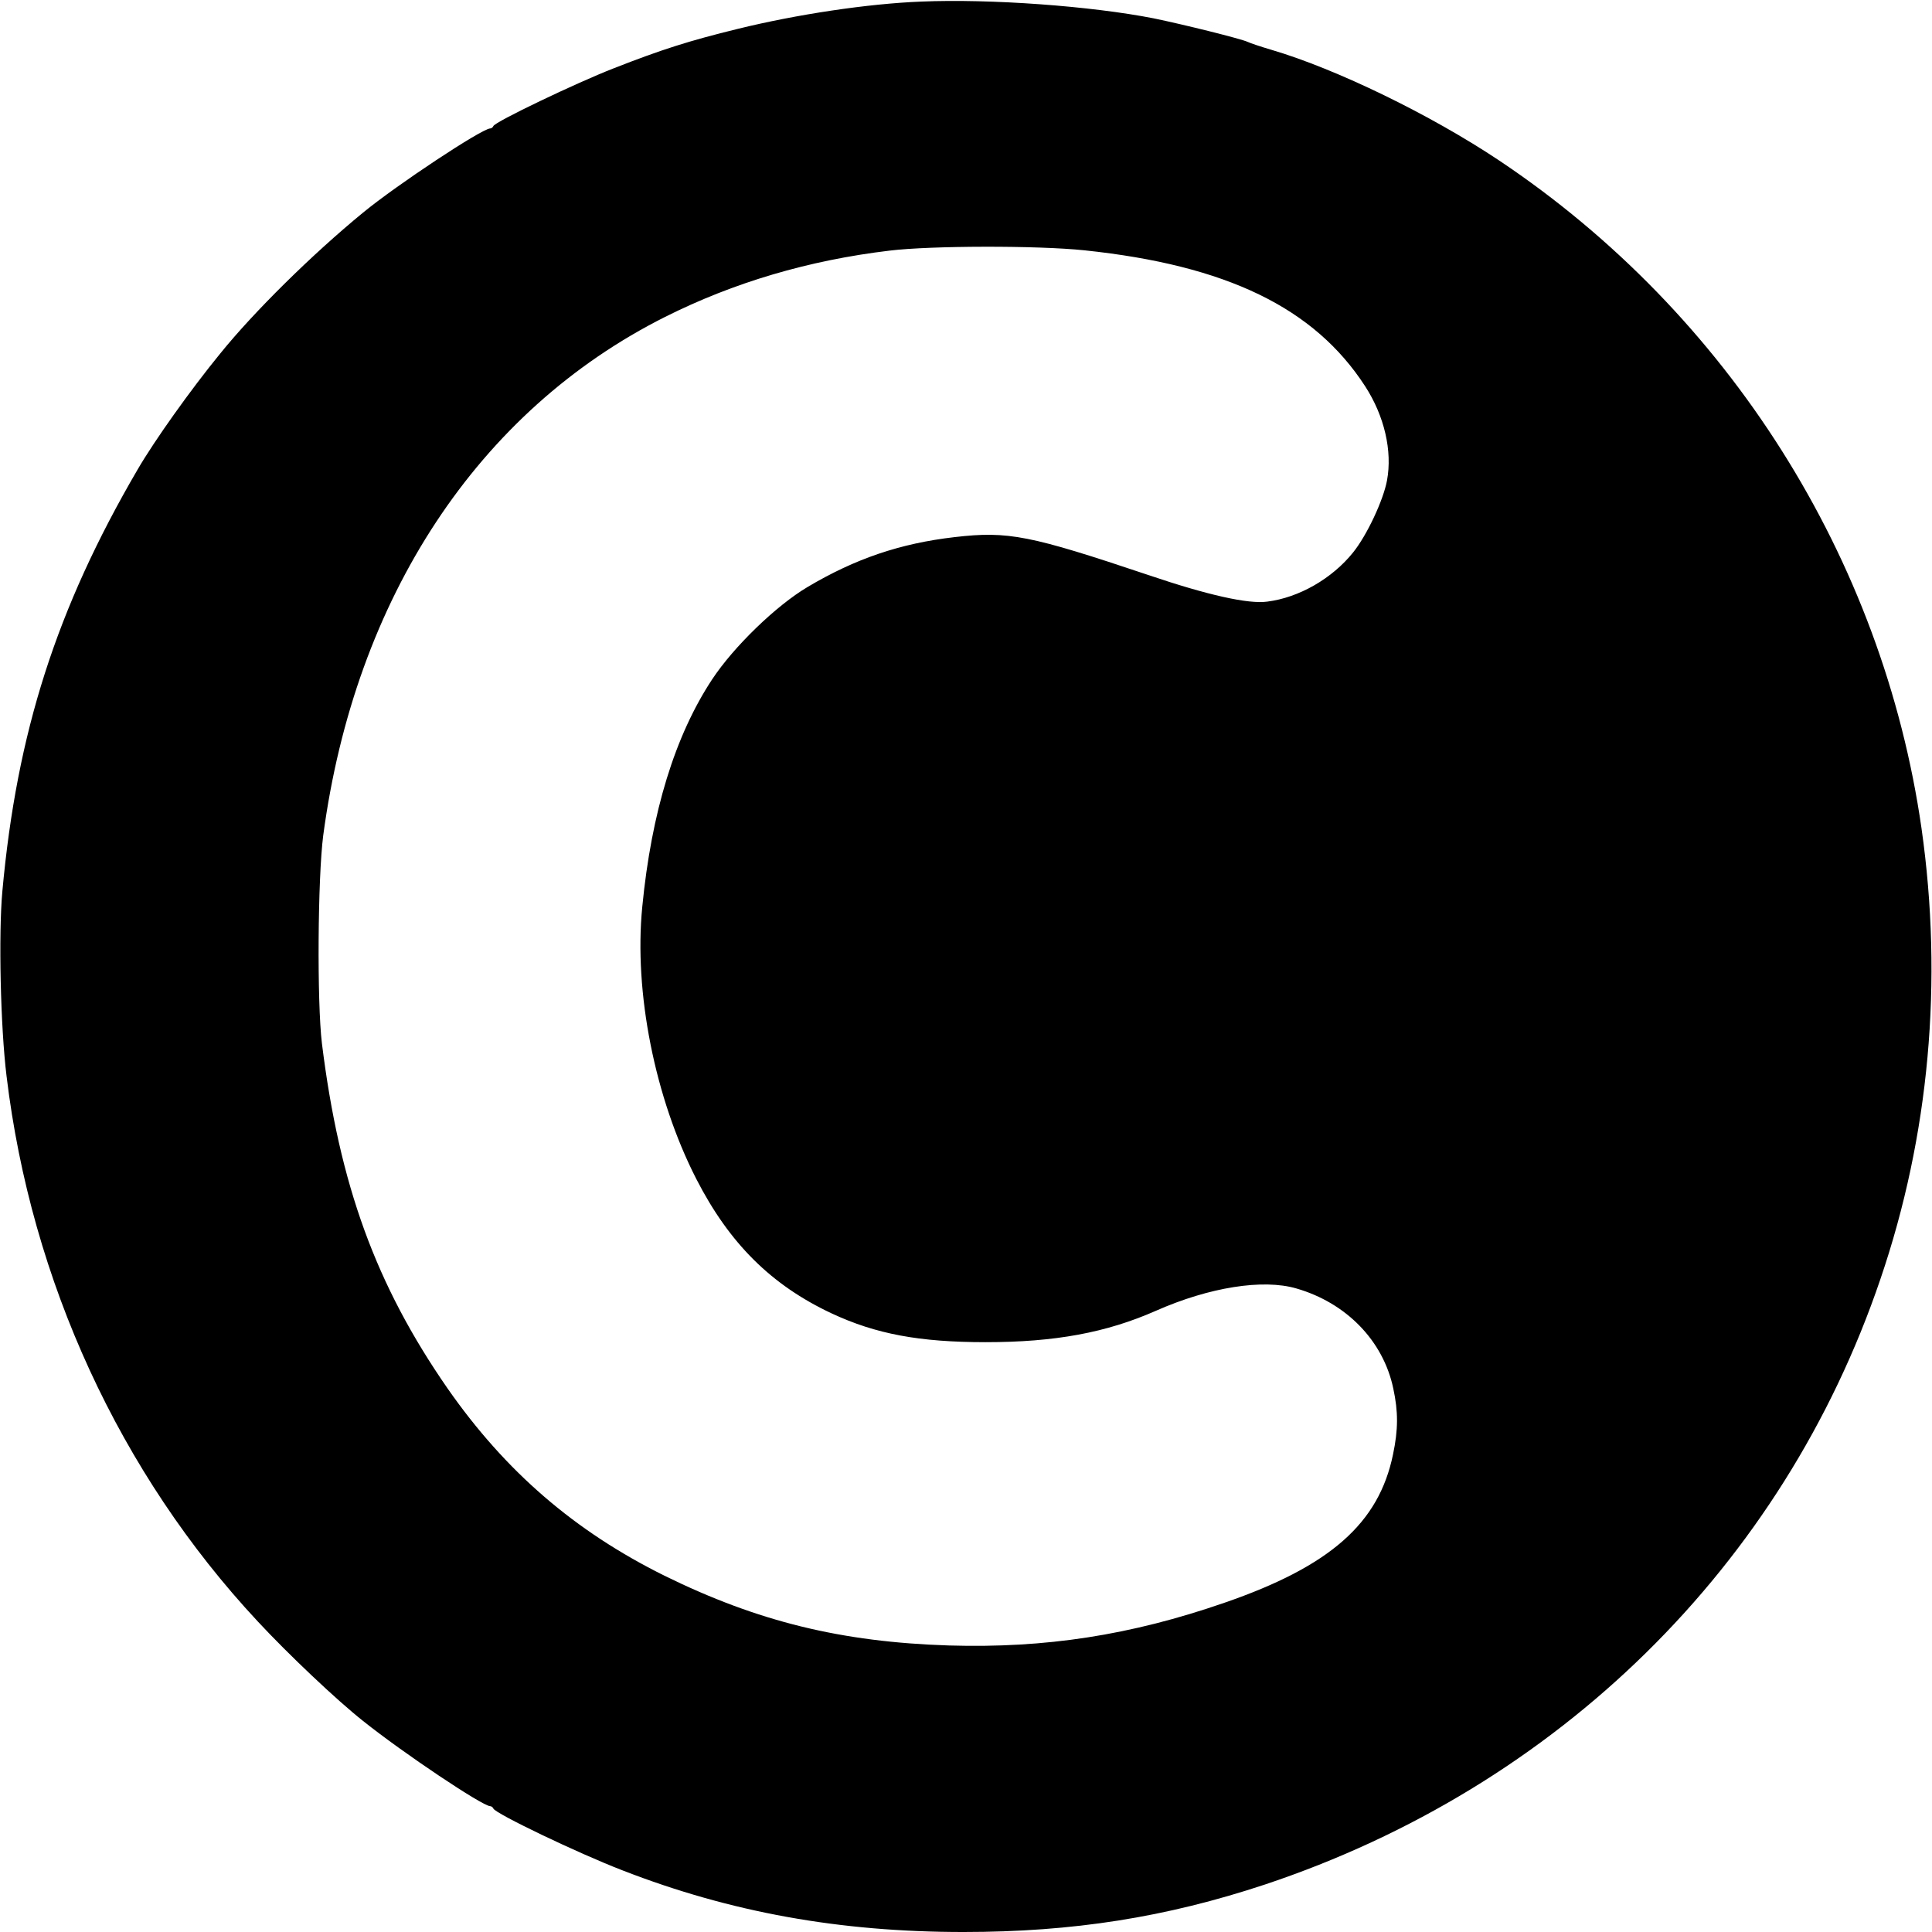 <svg version="1" xmlns="http://www.w3.org/2000/svg" width="982.667" height="982.667" viewBox="0 0 737 737"><path d="M351.5.6c-20.5.8-47.6 4.9-70 10.4-18.8 4.6-29.1 7.9-47.5 15.1-14.1 5.5-45.3 20.4-45.8 22-.2.5-.8.9-1.2.9-3.1 0-35.6 21.5-48.5 32.1C119 97.1 96.8 119 83.9 135c-11.2 13.7-25 33.1-31.4 44.1C21.5 232.2 6.4 279.5.9 340c-1.5 16.4-.7 51.9 1.6 70.5 9.4 78.1 43.2 151.6 95.8 208 11.8 12.7 30.1 30 40.2 38 15.4 12.3 45.6 32.5 48.5 32.5.4 0 1 .4 1.2.9.7 1.9 32.2 17 49.3 23.6 41.2 16 82.8 23.5 130 23.5 41.8 0 77.3-5.6 115-18.1C594.4 681.6 680.2 597.3 717.3 488c18.7-54.8 24-113.7 15.7-172-14.8-103.1-73.7-196.3-161-254.7-26.2-17.5-62.2-35-87-42.3-4.1-1.2-8.2-2.6-9-3-2.5-1.2-24.7-6.7-35.9-9-23.9-4.7-62.3-7.5-88.6-6.4zm62.3 94.9c54.1 5.7 87.6 21.9 107 51.9 7.3 11.3 10.4 24.6 8.3 35.9-1.4 7.5-7.6 20.8-12.9 27.4-8 10-20.7 17.3-32.8 18.8-7.2 1-22.8-2.5-45.2-10.1-45.3-15.2-53.5-16.9-74.1-14.5-20.7 2.4-37.8 8.2-56 19-12 7.1-28.2 22.8-36.4 35.2-14.2 21.5-23.2 50.7-26.7 86.9-3.2 32.5 4.8 72.8 20.6 103.7 12.6 24.6 28.6 40.5 51.6 51.3 16.9 7.9 33.5 11 58.8 11 26.4 0 46-3.6 65-12 20.4-9 40.8-12.2 53.5-8.5 19.1 5.5 33.2 20 37 38.2 1.9 8.8 1.9 15.6-.1 25.1-5.4 26.3-24 42.7-64.3 56.6-35.8 12.4-68.3 17.4-105.1 16.3-41-1.3-72.9-9.1-108.5-26.6-34.3-17-60.7-39.8-82.8-71.5-27.3-39.4-41.2-77.5-47.9-131.6-1.9-15.7-1.6-63.1.5-79.3 12.1-90.6 59.1-162 130.4-197.8 26.1-13.1 54.7-21.6 85.7-25.3 15.7-1.9 56.2-2 74.4-.1z"/></svg>